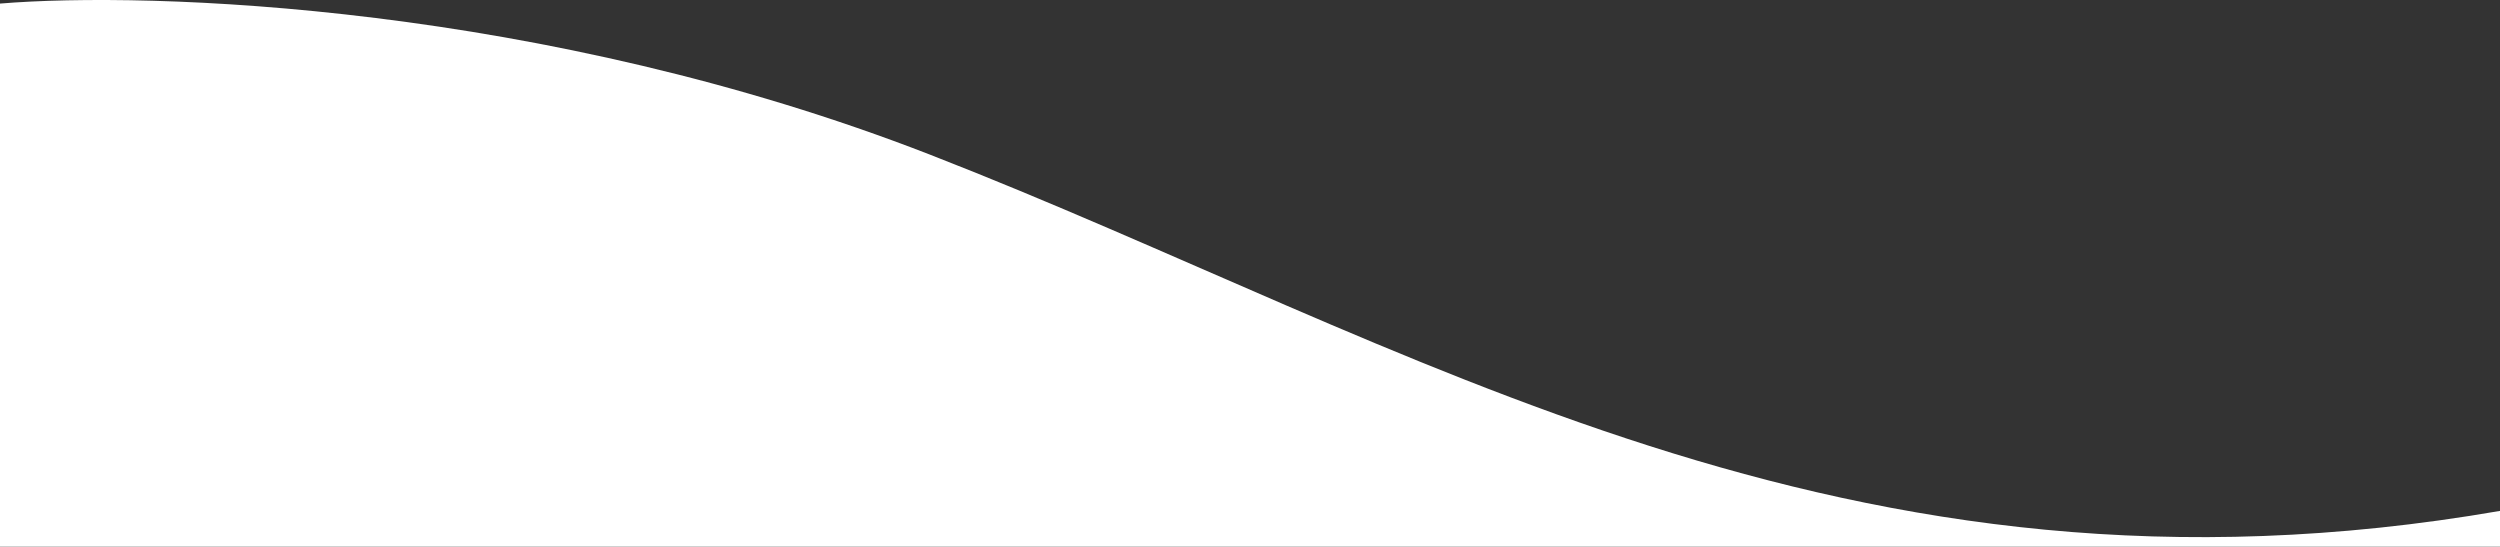 <svg width="375" height="82" fill="none" xmlns="http://www.w3.org/2000/svg"><rect width="100%" height="100%" fill="#333333" stroke="none"/><path d="M139.457 23.18C81.431.61 22.308-1.32 0 .537V82h375v-5.364C276.296 93.712 211.989 51.393 139.457 23.18Z" fill="#fff"/></svg>